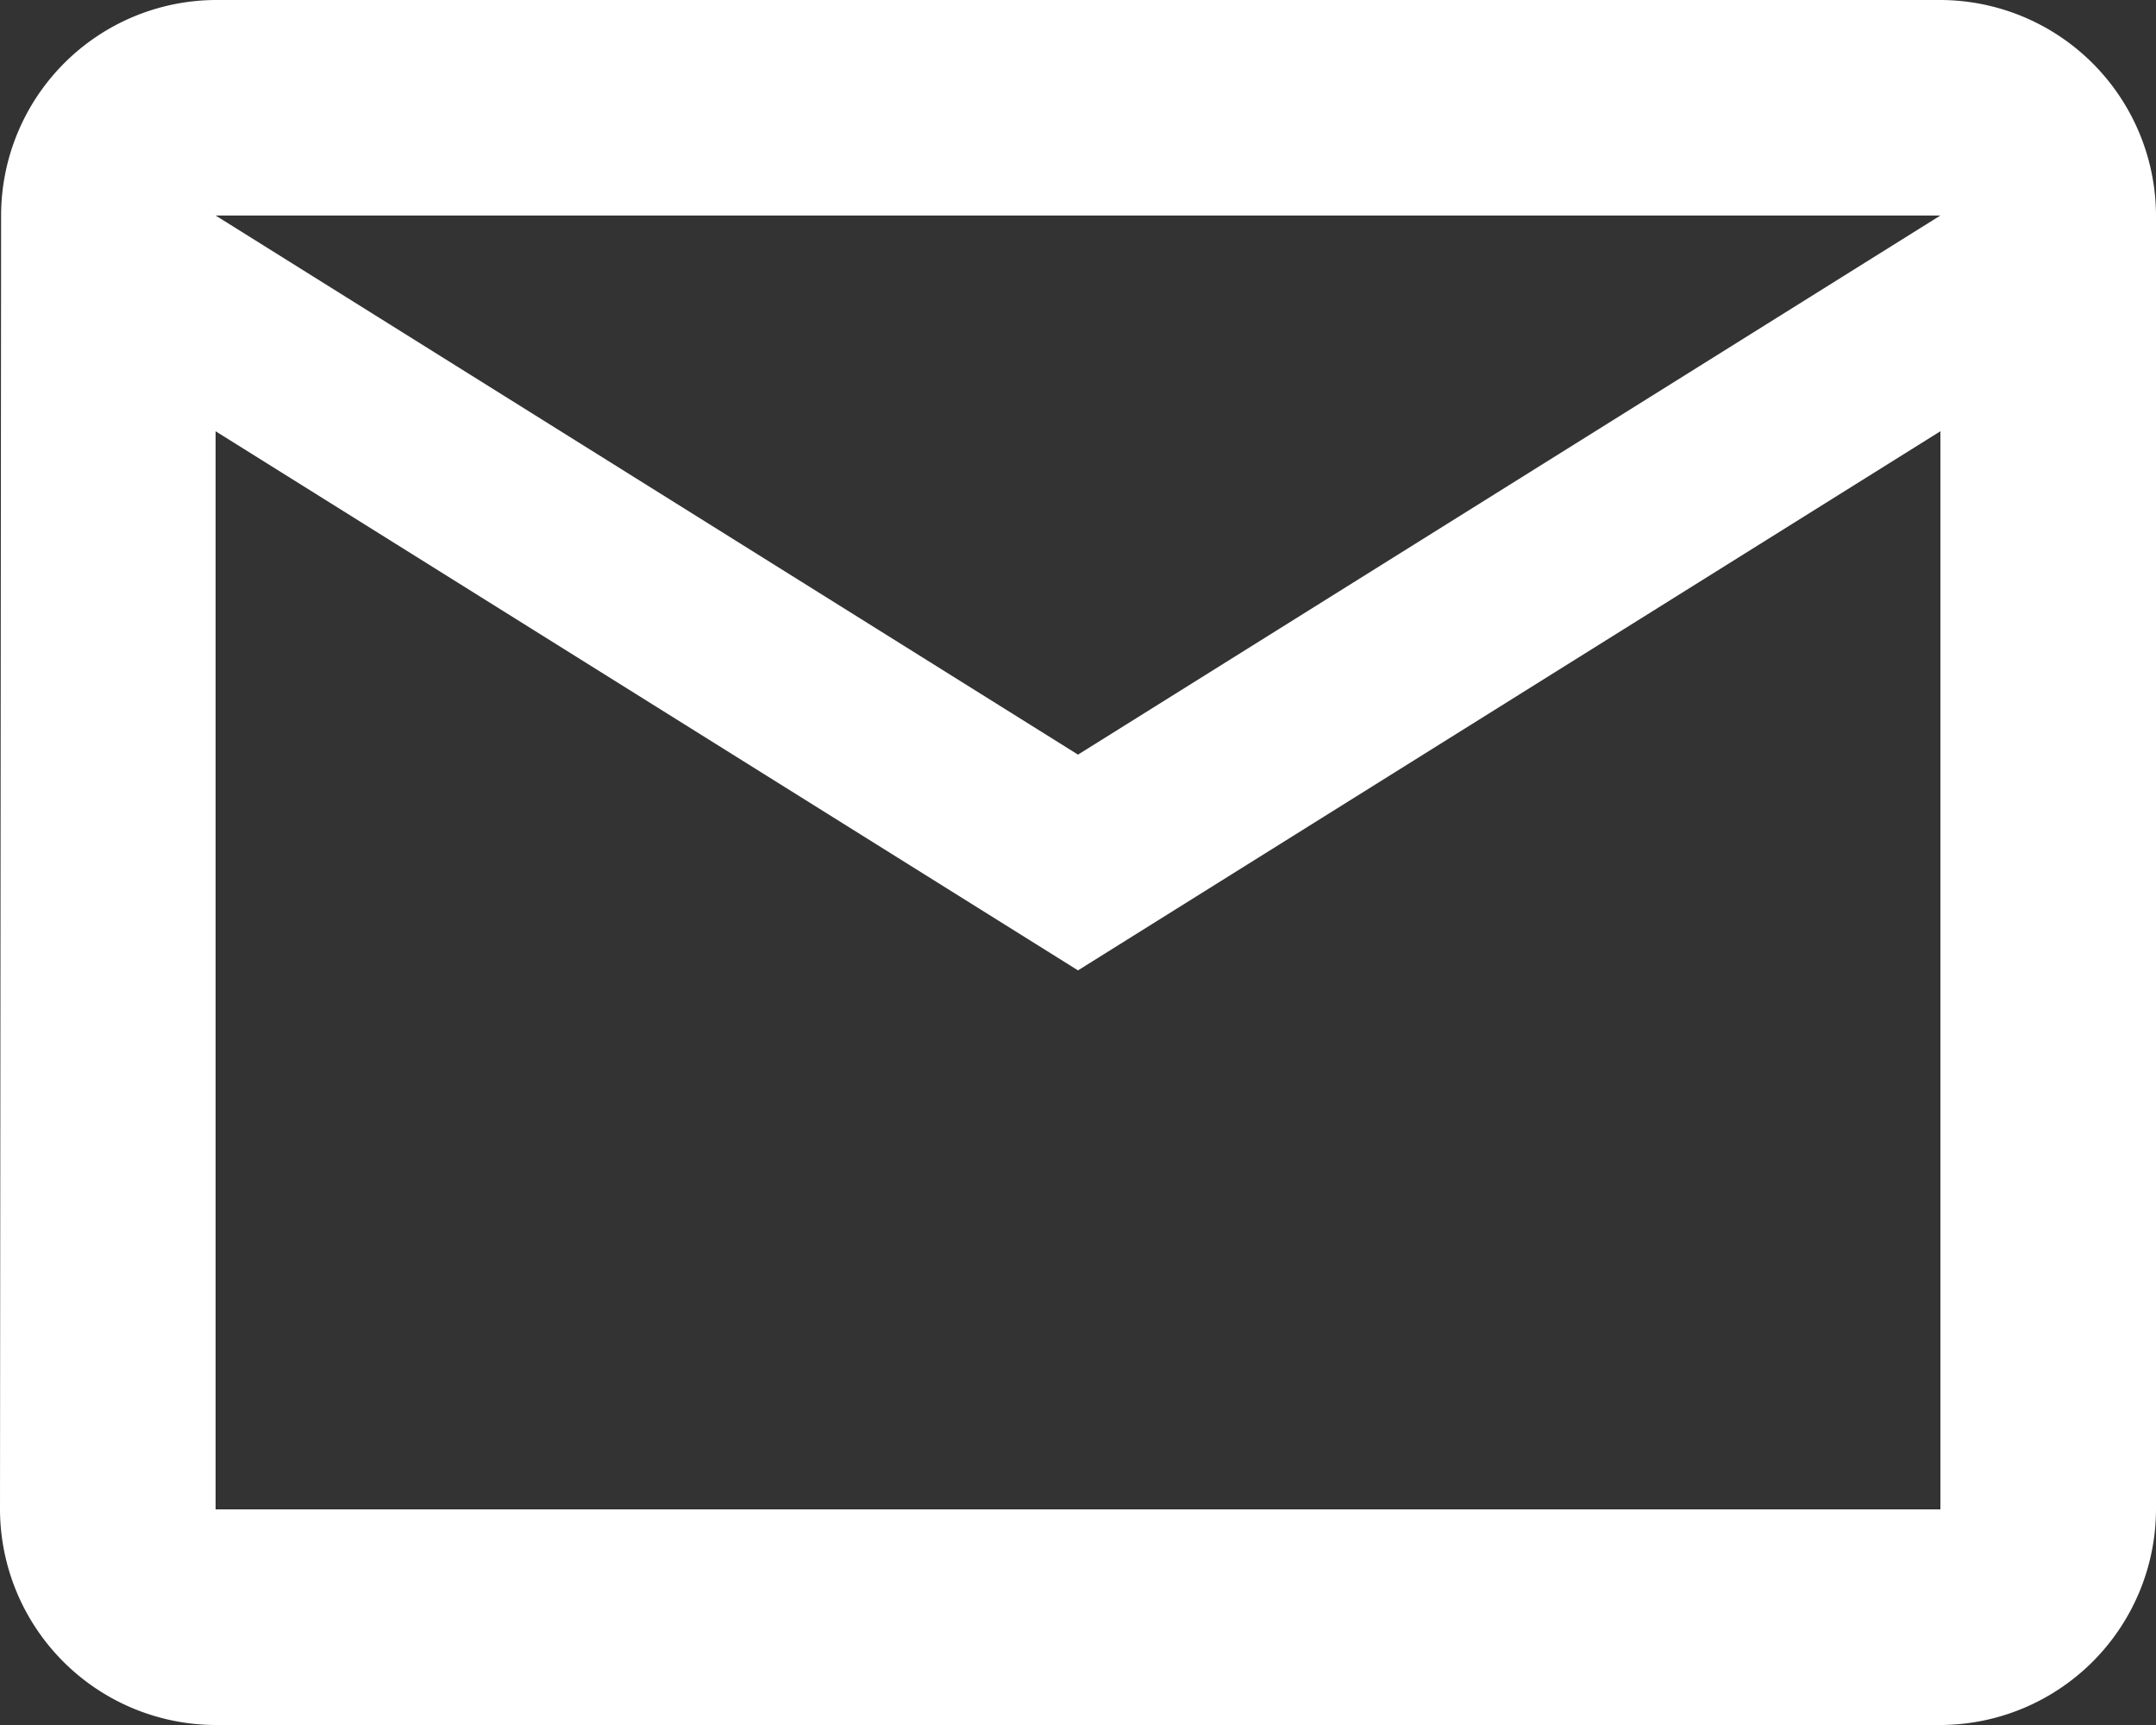 <svg xmlns="http://www.w3.org/2000/svg" width="35" height="28.002" viewBox="0 0 35 28.002">
  <rect x="0" y="0" width="35" height="28.002" fill="#333333" stroke="none"/>
  <path id="Icon_material-mail-outline" data-name="Icon material-mail-outline" d="M34.833,6.667h-28a3.5,3.5,0,0,0-3.482,3.5l-.018,21a3.51,3.51,0,0,0,3.5,3.5h28a3.51,3.51,0,0,0,3.5-3.5v-21a3.51,3.51,0,0,0-3.5-3.5Zm0,24.5h-28v-17.5l14,8.751,14-8.751Zm-14-12.251-14-8.751h28Z" transform="translate(-3.333 -6.667)" fill="#fff"/>
</svg>
